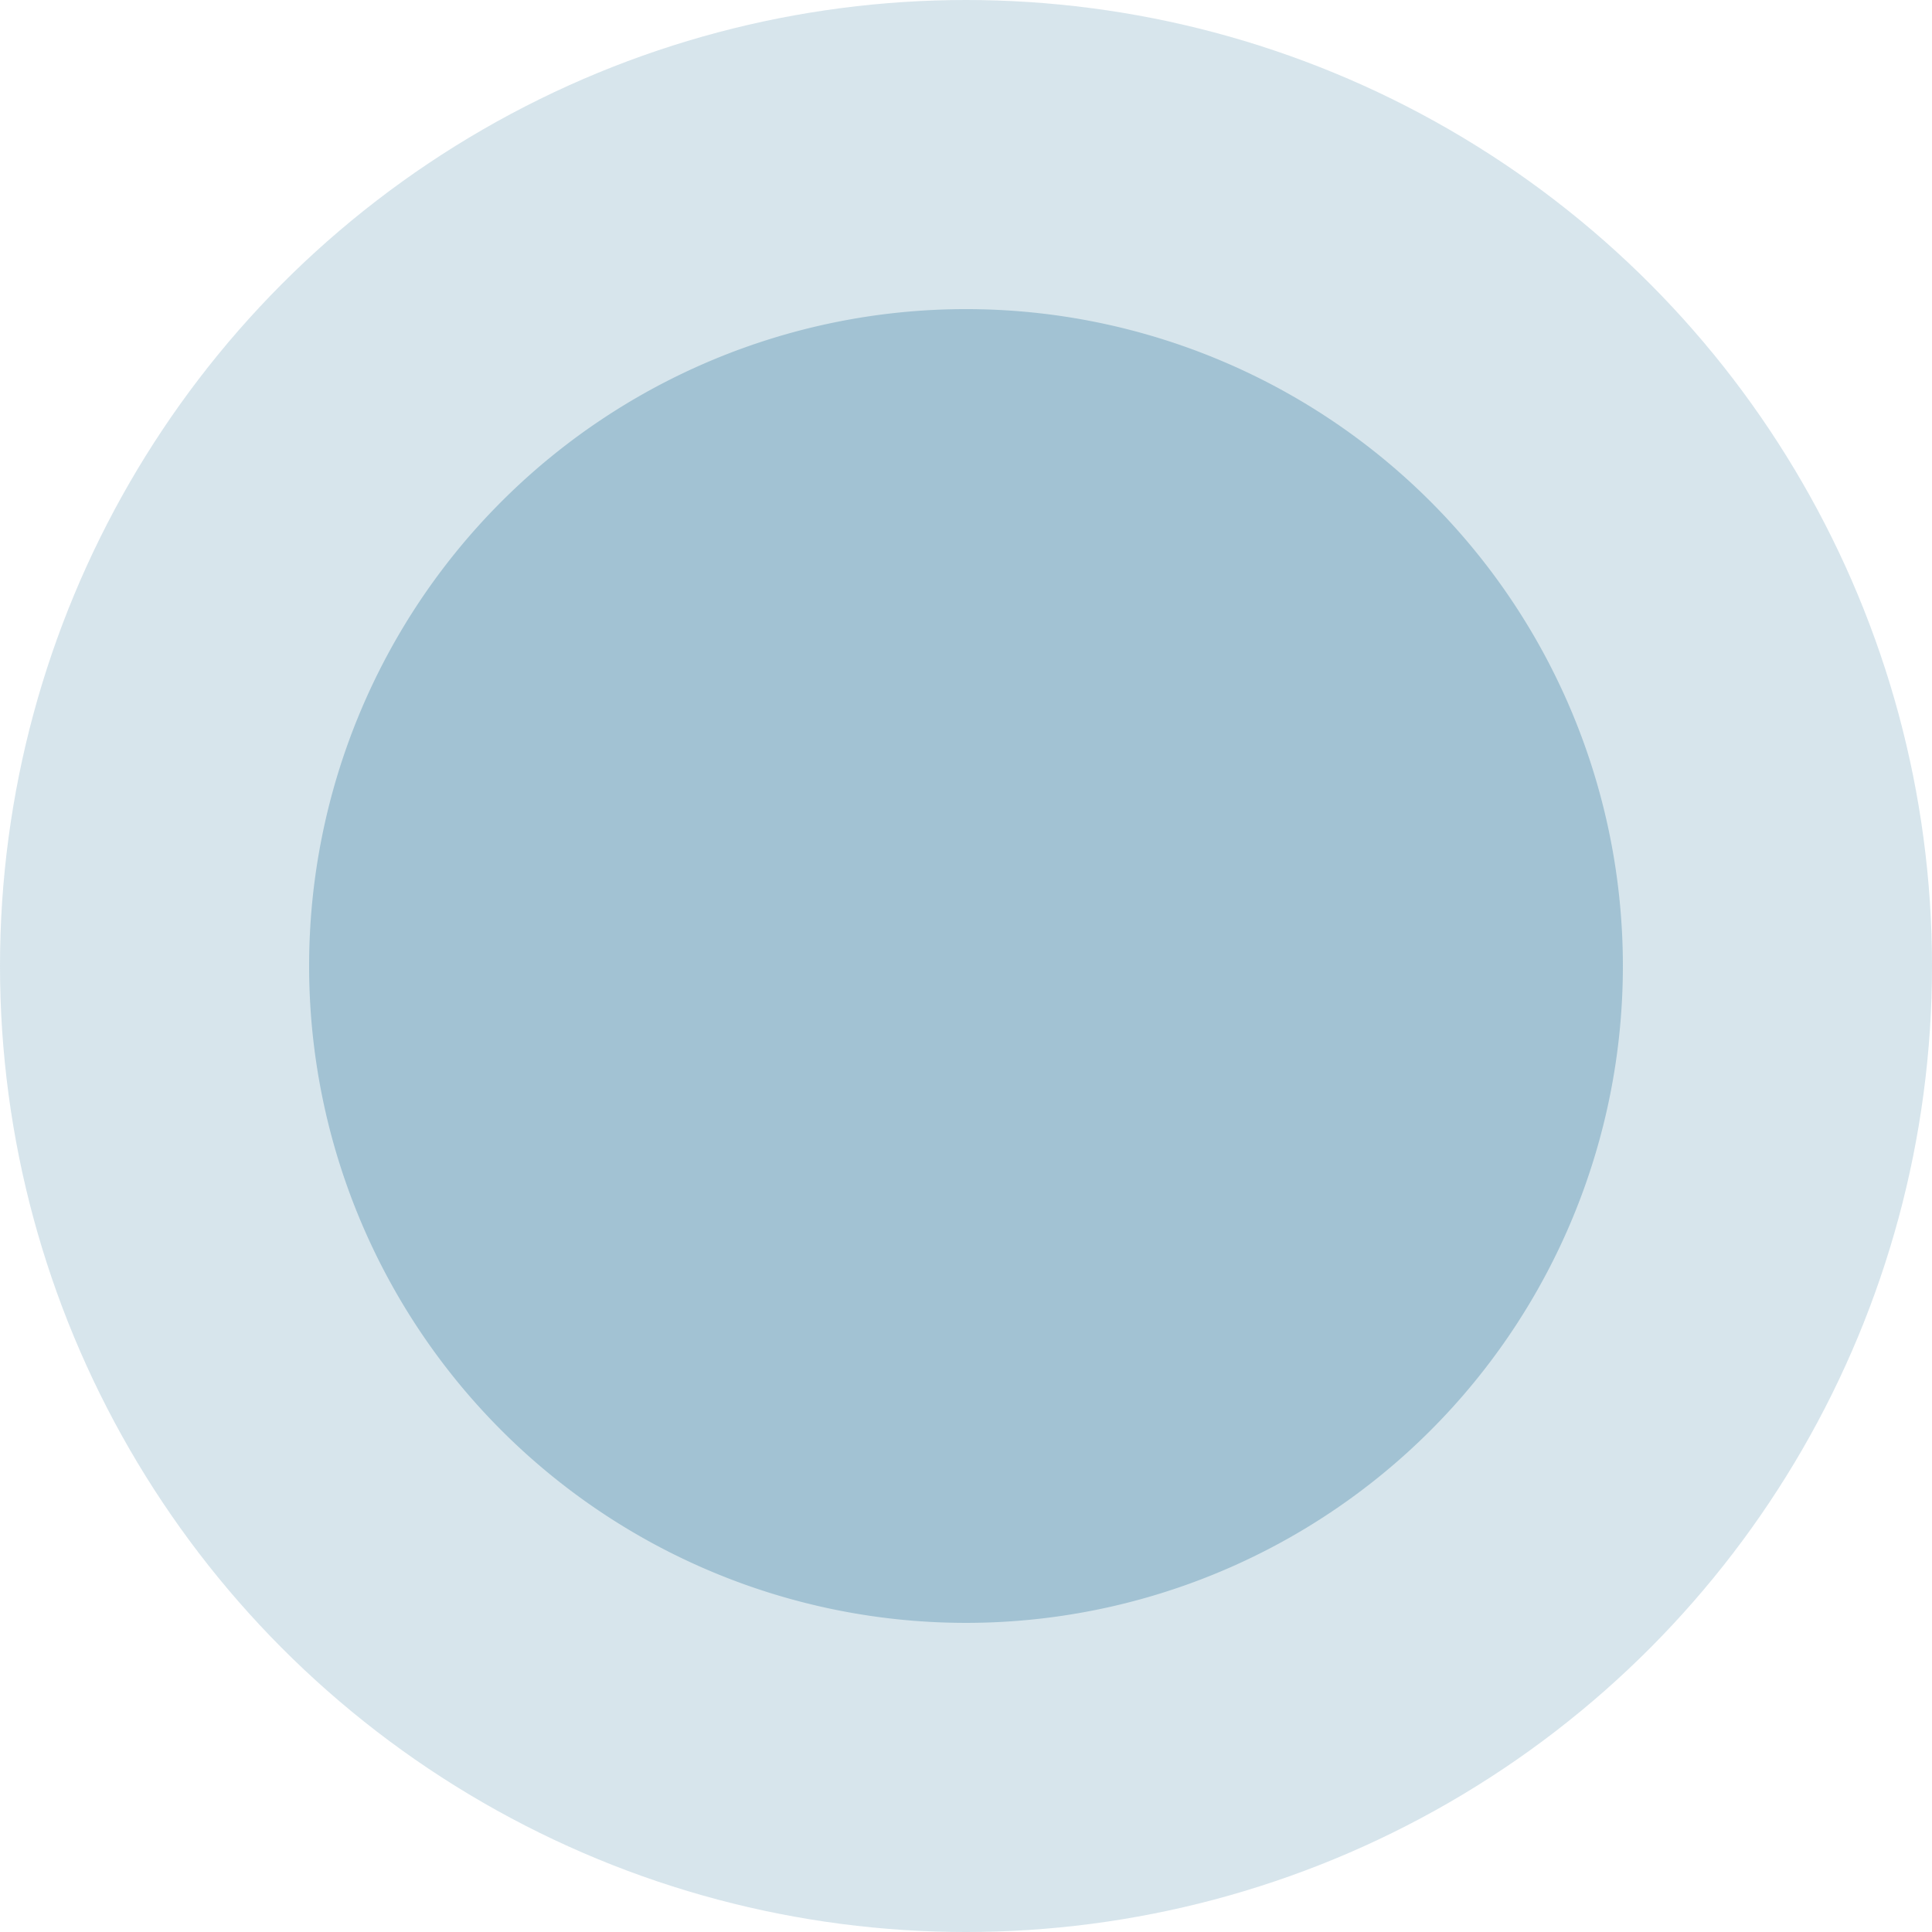 <svg xmlns="http://www.w3.org/2000/svg" viewBox="0 0 356.609 356.609">
  <defs>
    <style>
      .cls-1, .cls-2 {
        fill: #4082a5;
      }

      .cls-1 {
        opacity: 0.21;
      }

      .cls-2 {
        opacity: 0.35;
      }
    </style>
  </defs>
  <g id="Group_272" data-name="Group 272" transform="translate(-547.391 -1057.391)">
    <circle id="Ellipse_27" data-name="Ellipse 27" class="cls-1" cx="178.305" cy="178.305" r="178.305" transform="translate(547.391 1057.391)"/>
    <path id="Path_200" data-name="Path 200" class="cls-2" d="M121.247,0A121.247,121.247,0,1,1,0,121.247,121.247,121.247,0,0,1,121.247,0Z" transform="translate(604.448 1114.447)"/>
  </g>
</svg>
